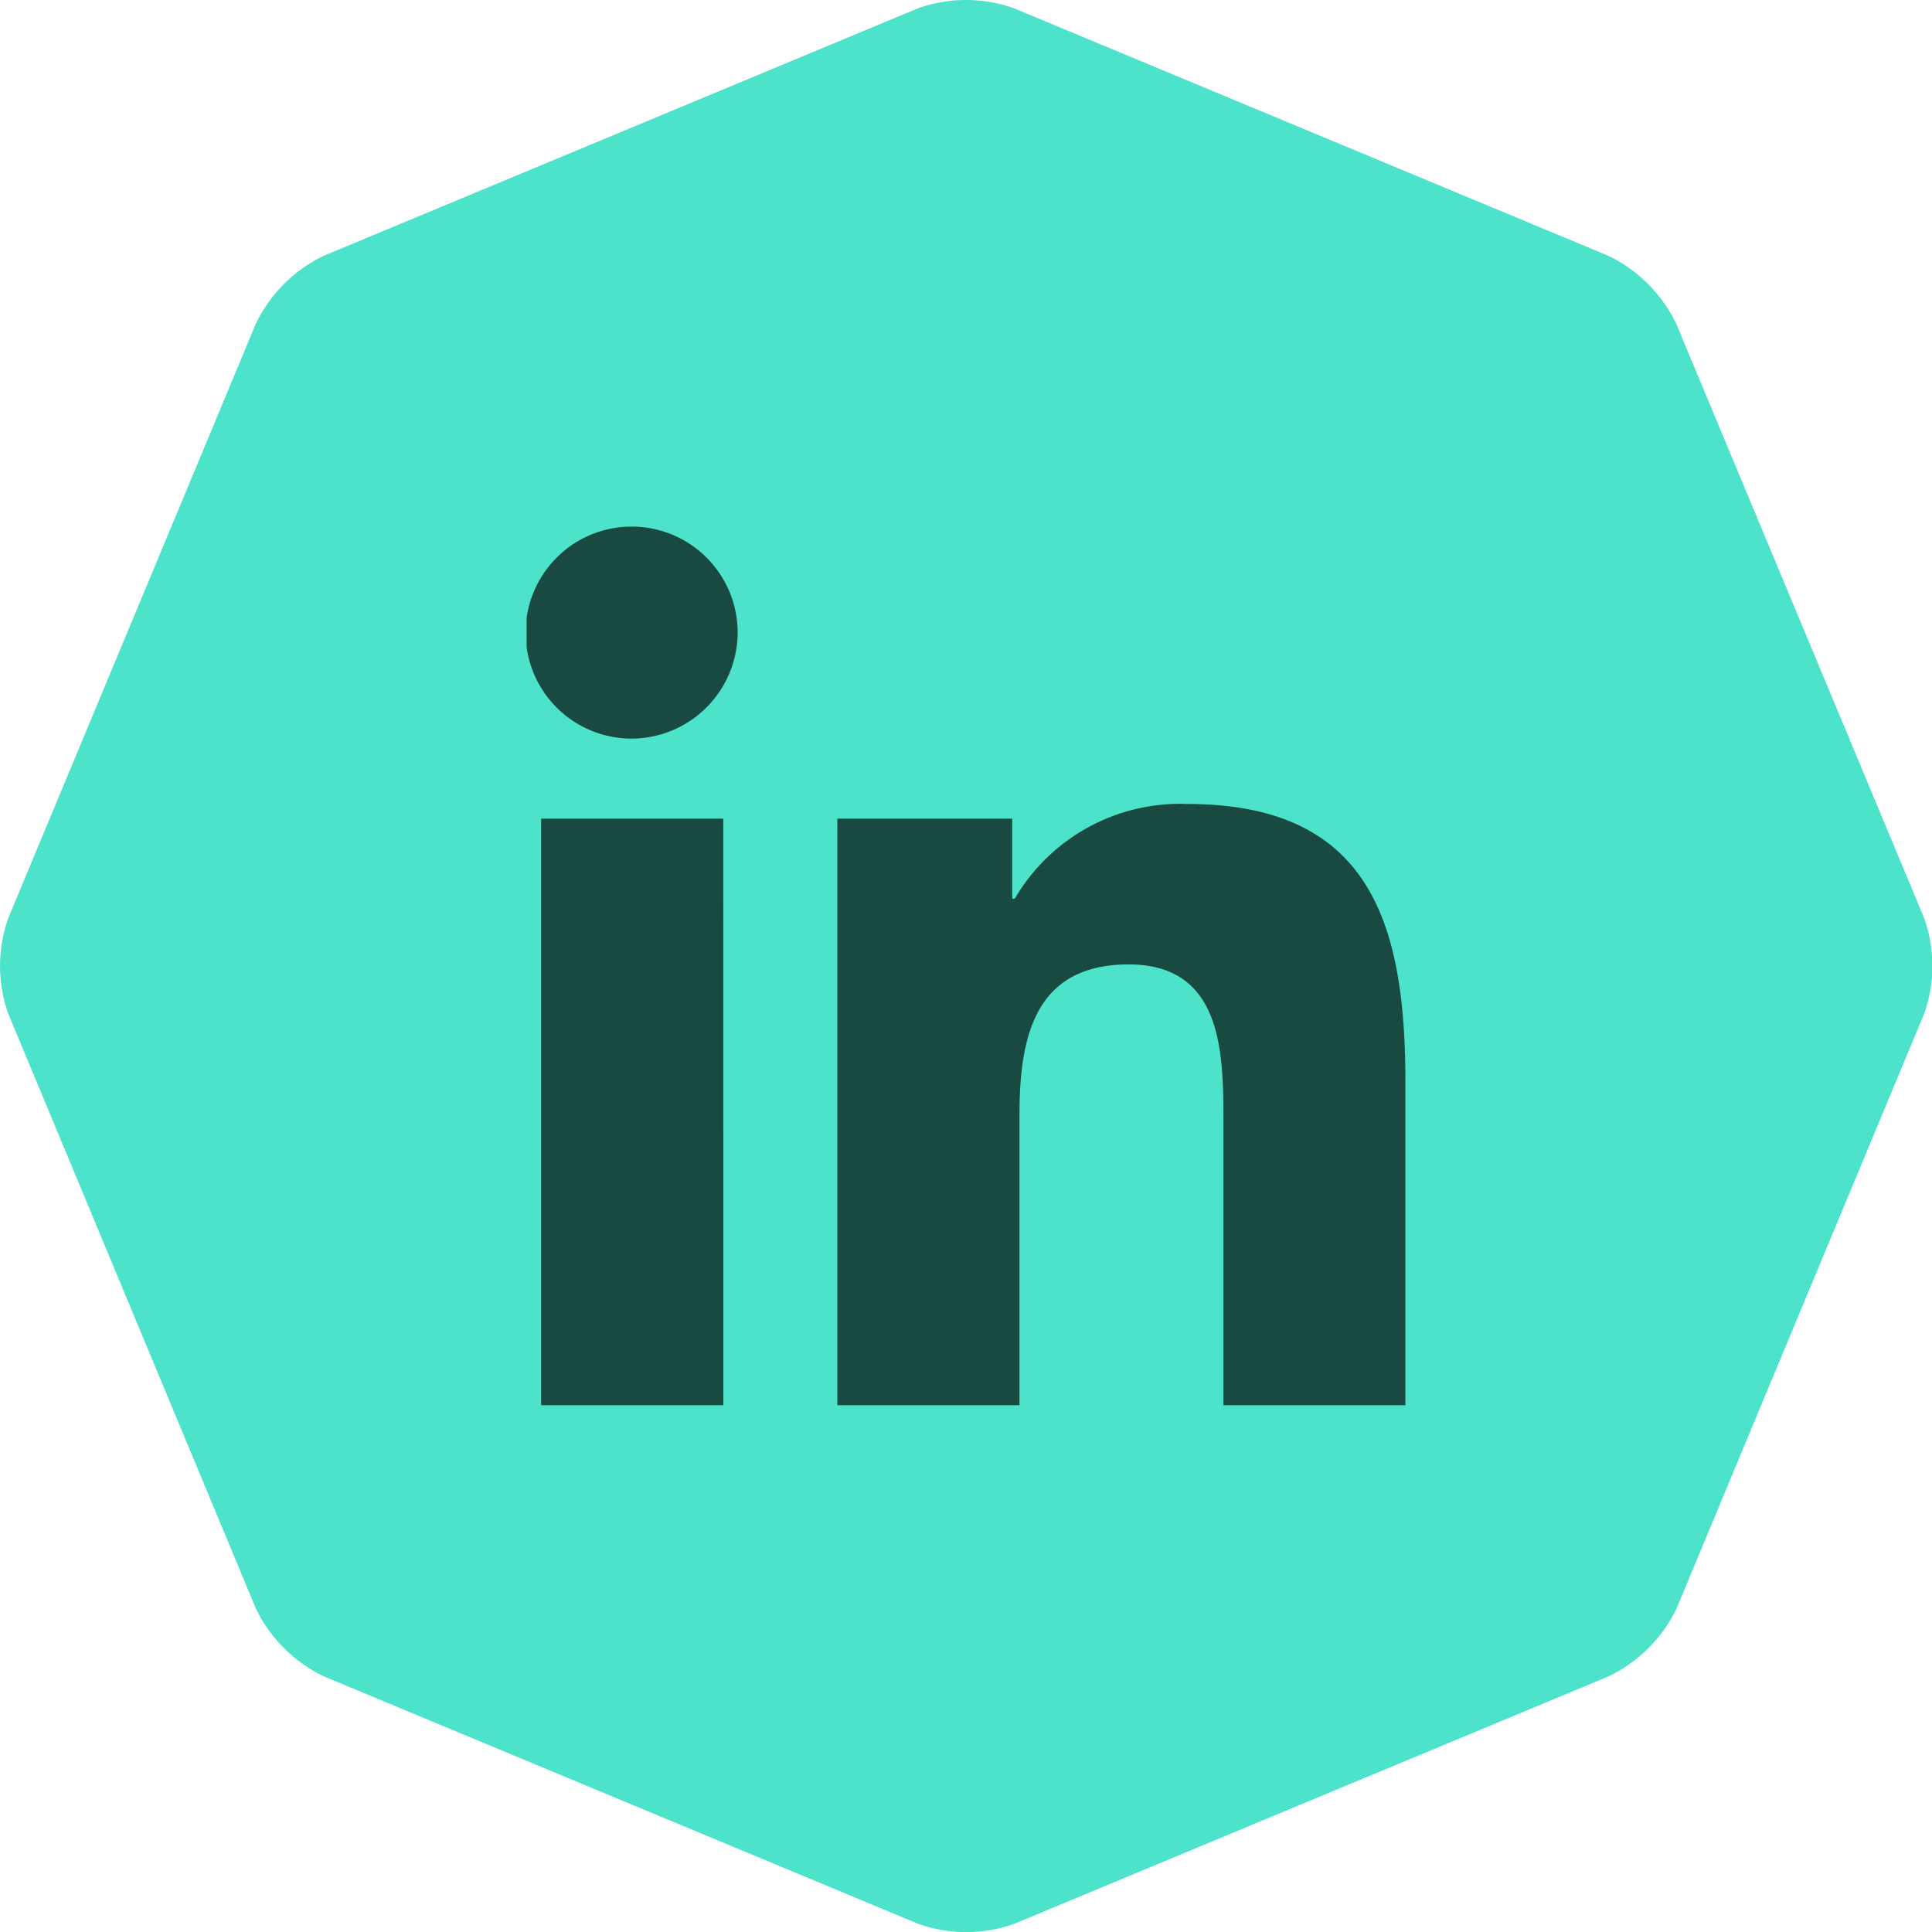 <svg xmlns="http://www.w3.org/2000/svg" xmlns:xlink="http://www.w3.org/1999/xlink" width="36.063" height="36.063" viewBox="0 0 36.063 36.063">
  <defs>
    <clipPath id="clip-path">
      <rect id="Rectangle_1134" data-name="Rectangle 1134" width="16.403" height="16.403" fill="#194a42"/>
    </clipPath>
  </defs>
  <g id="Group_1032" data-name="Group 1032" transform="translate(4417 -6638.469)">
    <g id="Group_1031" data-name="Group 1031" transform="translate(-5926 6611)">
      <path id="Path_11009" data-name="Path 11009" d="M31.289,6.043A2.717,2.717,0,0,0,30.02,4.774L18.923.153a2.672,2.672,0,0,0-1.783,0L6.044,4.774A2.716,2.716,0,0,0,4.775,6.043L.154,17.139a2.672,2.672,0,0,0,0,1.783l4.621,11.1a2.716,2.716,0,0,0,1.269,1.269l11.1,4.621a2.672,2.672,0,0,0,1.783,0l11.1-4.621a2.716,2.716,0,0,0,1.269-1.269l4.621-11.1a2.67,2.67,0,0,0,0-1.783Z" transform="translate(1509 27.469)" fill="#4de3ca"/>
    </g>
    <g id="Group_1030" data-name="Group 1030" transform="translate(-4407.17 6648.299)">
      <g id="Group_1029" data-name="Group 1029" clip-path="url(#clip-path)">
        <path id="Path_122933" data-name="Path 122933" d="M3.672,16.4H.271V5.451h3.4ZM1.969,3.957A1.979,1.979,0,1,1,3.939,1.969,1.986,1.986,0,0,1,1.969,3.957M16.4,16.4H13.006V11.072c0-1.271-.026-2.9-1.768-2.9C9.47,8.172,9.2,9.552,9.2,10.98V16.4H5.8V5.451H9.064V6.945h.048a3.573,3.573,0,0,1,3.218-1.768c3.442,0,4.074,2.266,4.074,5.21V16.4Z" transform="translate(0 0)" fill="#194a42"/>
      </g>
    </g>
  </g>
</svg>
